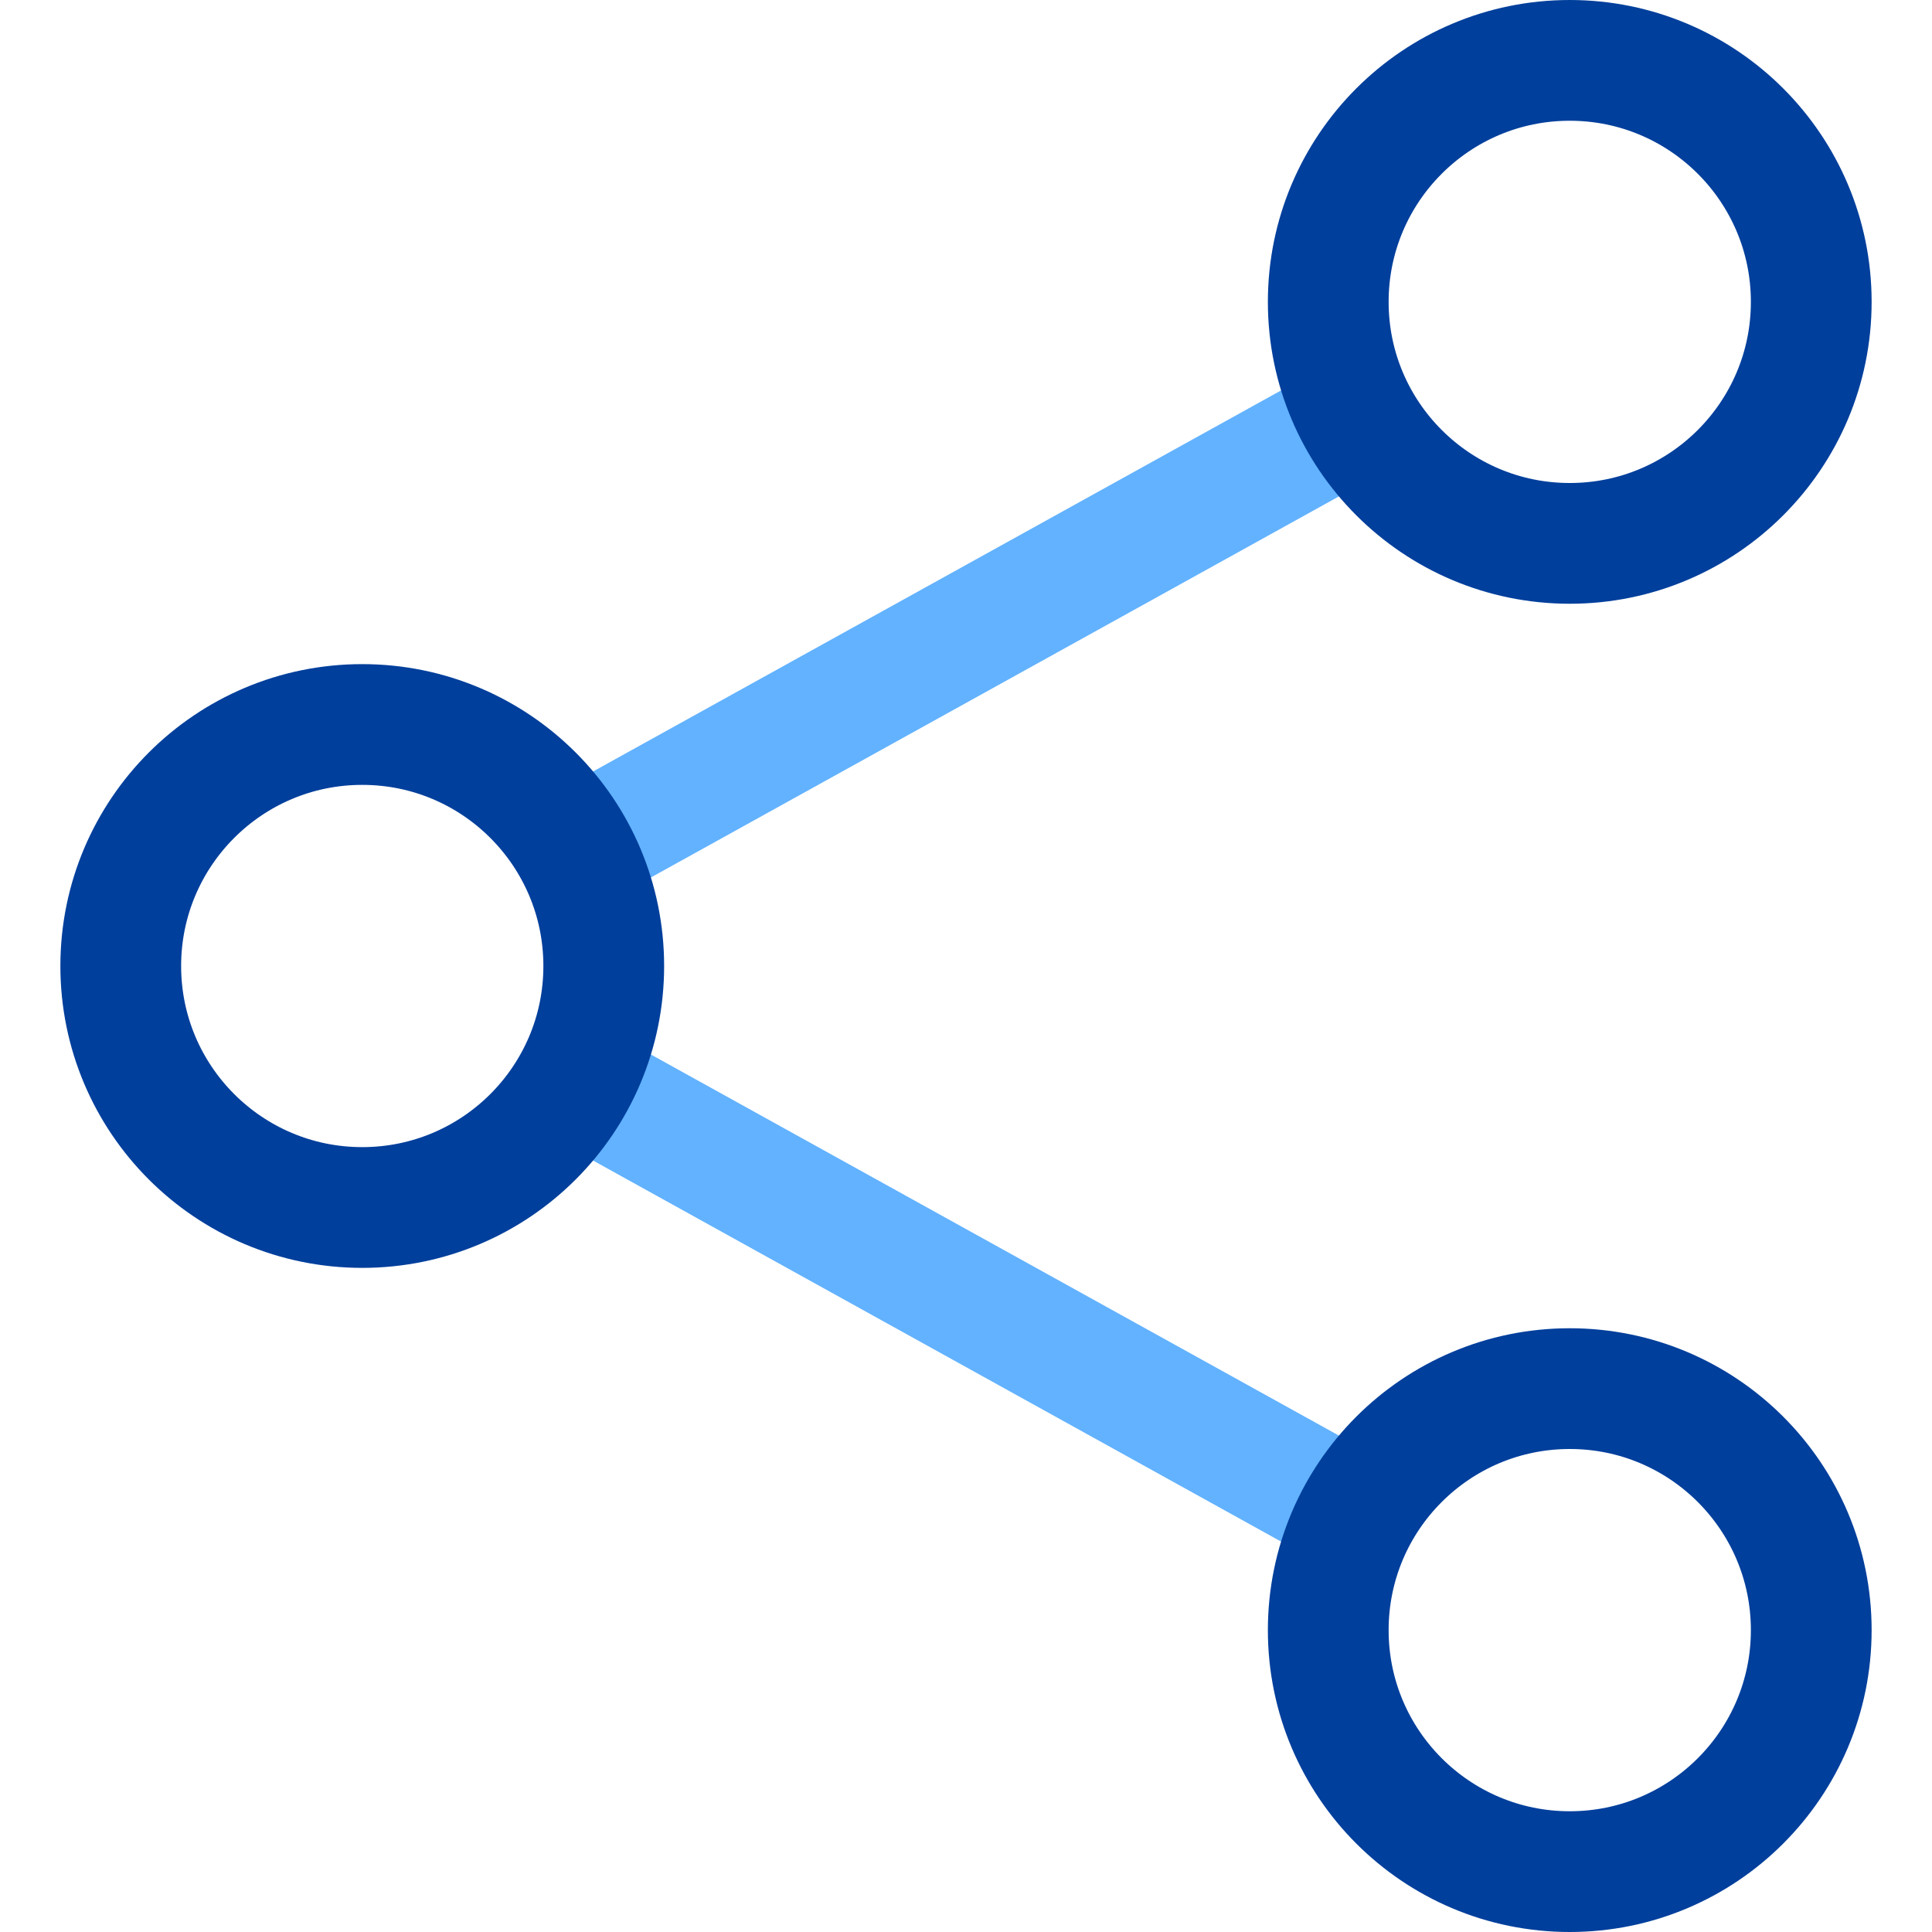 <svg xmlns="http://www.w3.org/2000/svg" x="0" y="0" width="32" height="32" viewBox="0 0 32 32"><title>32px_share 2</title><g class="nc-icon-wrapper" fill="#003f9c"><path data-cap="butt" data-color="color-2" fill="none" stroke="#62b2ff" stroke-width="2" stroke-miterlimit="10" stroke-linejoin="miter" stroke-linecap="butt" d="M9.5 14.1l13-7.2"/><path data-cap="butt" data-color="color-2" fill="none" stroke="#62b2ff" stroke-width="2" stroke-miterlimit="10" stroke-linejoin="miter" stroke-linecap="butt" d="M9.5 17.9l13 7.2"/><circle fill="none" stroke="#003f9c" stroke-width="2" stroke-linecap="square" stroke-miterlimit="10" cx="6" cy="16" r="4" stroke-linejoin="miter"/><circle fill="none" stroke="#003f9c" stroke-width="2" stroke-linecap="square" stroke-miterlimit="10" cx="26" cy="5" r="4" stroke-linejoin="miter"/><circle fill="none" stroke="#003f9c" stroke-width="2" stroke-linecap="square" stroke-miterlimit="10" cx="26" cy="27" r="4" stroke-linejoin="miter"/></g></svg>